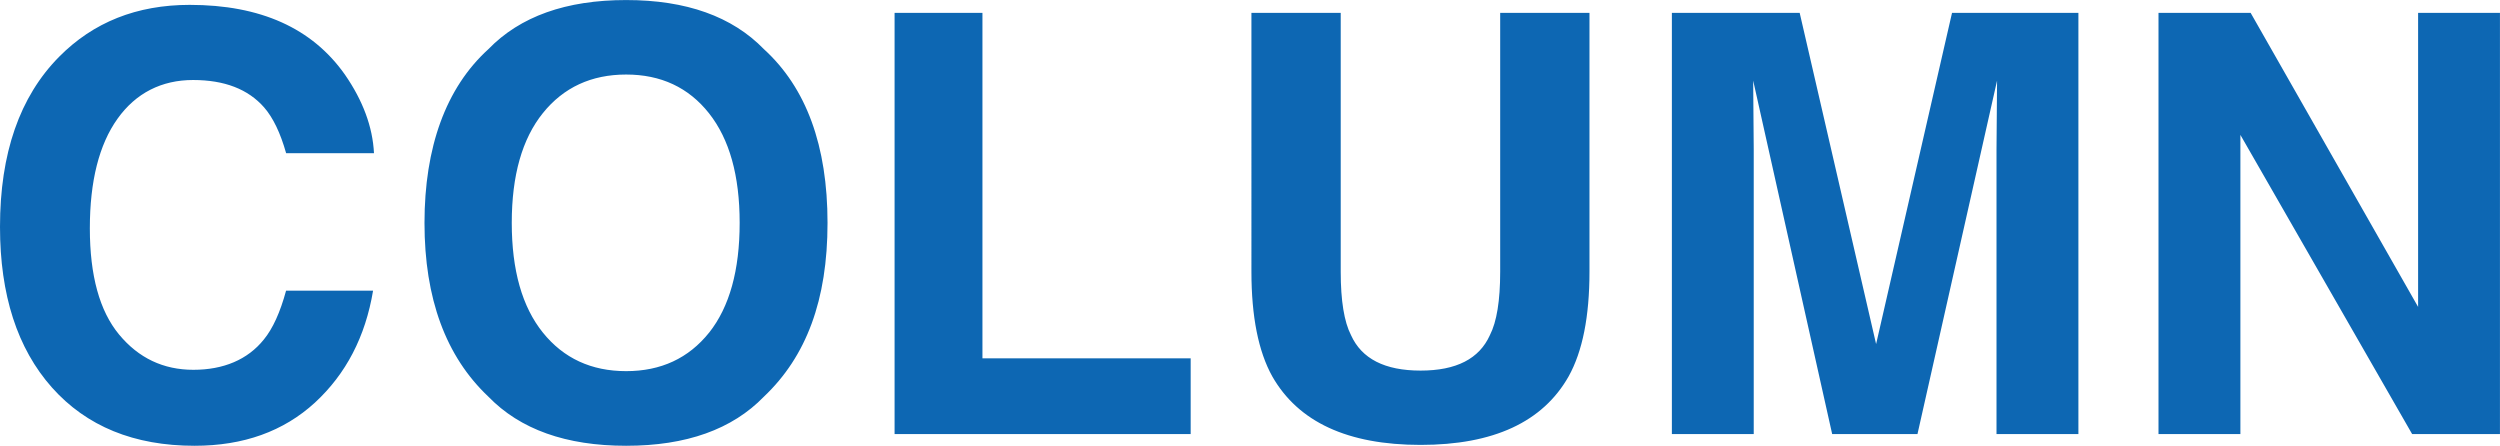 <svg data-name="レイヤー 2" xmlns="http://www.w3.org/2000/svg" viewBox="0 0 544 97"><path d="M68.53 87.61C61.7 93.87 52.97 97 42.34 97c-13.16 0-23.51-4.23-31.04-12.68C3.76 75.82 0 64.17 0 49.37c0-16 4.28-28.33 12.85-37C20.3 4.83 29.77 1.06 41.28 1.06c15.39 0 26.65 5.06 33.77 15.17 3.93 5.68 6.04 11.38 6.33 17.1H62.26c-1.24-4.39-2.83-7.71-4.78-9.95-3.48-3.98-8.63-5.97-15.46-5.97s-12.44 2.81-16.45 8.43c-4.01 5.62-6.02 13.57-6.02 23.85s2.12 17.98 6.36 23.1c4.24 5.12 9.63 7.68 16.17 7.68s11.81-2.2 15.33-6.59c1.94-2.36 3.56-5.91 4.84-10.63h18.93c-1.66 9.99-5.88 18.12-12.66 24.37zM136.25 97c-13.08 0-23.07-3.56-29.98-10.69-9.27-8.75-13.9-21.35-13.9-37.8S97 19.12 106.27 10.7C113.18 3.57 123.17.01 136.25.01s23.07 3.57 29.98 10.69c9.23 8.42 13.84 21.02 13.84 37.81s-4.61 29.06-13.84 37.8C159.32 93.44 149.33 97 136.25 97zm18.06-24.62c4.43-5.6 6.64-13.56 6.64-23.88s-2.23-18.23-6.67-23.85c-4.45-5.62-10.46-8.43-18.03-8.43s-13.62 2.8-18.12 8.39c-4.51 5.6-6.77 13.56-6.77 23.88s2.26 18.28 6.77 23.88c4.51 5.6 10.55 8.39 18.12 8.39s13.59-2.8 18.06-8.39zM194.66 2.8h19.12v75.17h45.31v16.48h-64.43V2.8zm131.78 56.33V2.8h19.43v56.33c0 9.74-1.51 17.33-4.53 22.76-5.63 9.95-16.37 14.92-32.22 14.92s-26.61-4.97-32.28-14.92c-3.02-5.43-4.53-13.02-4.53-22.76V2.8h19.43v56.33c0 6.3.75 10.9 2.24 13.8 2.32 5.14 7.36 7.71 15.14 7.71s12.77-2.57 15.08-7.71c1.49-2.9 2.24-7.5 2.24-13.8zm55.18 35.32H363.8V2.8h27.81l16.63 72.07L424.76 2.8h27.5v91.65h-17.82V32.46c0-1.78.02-4.28.06-7.49.04-3.21.06-5.69.06-7.43l-17.32 76.92h-18.56l-17.19-76.92c0 1.74.02 4.22.06 7.43.04 3.21.06 5.71.06 7.49v61.99zm162.38 0h-19.12l-37.37-65.1v65.1h-17.82V2.8h20.05l36.44 63.98V2.8h17.81v91.65z" fill="#0d67b3" data-name="レイヤー 1"/></svg>